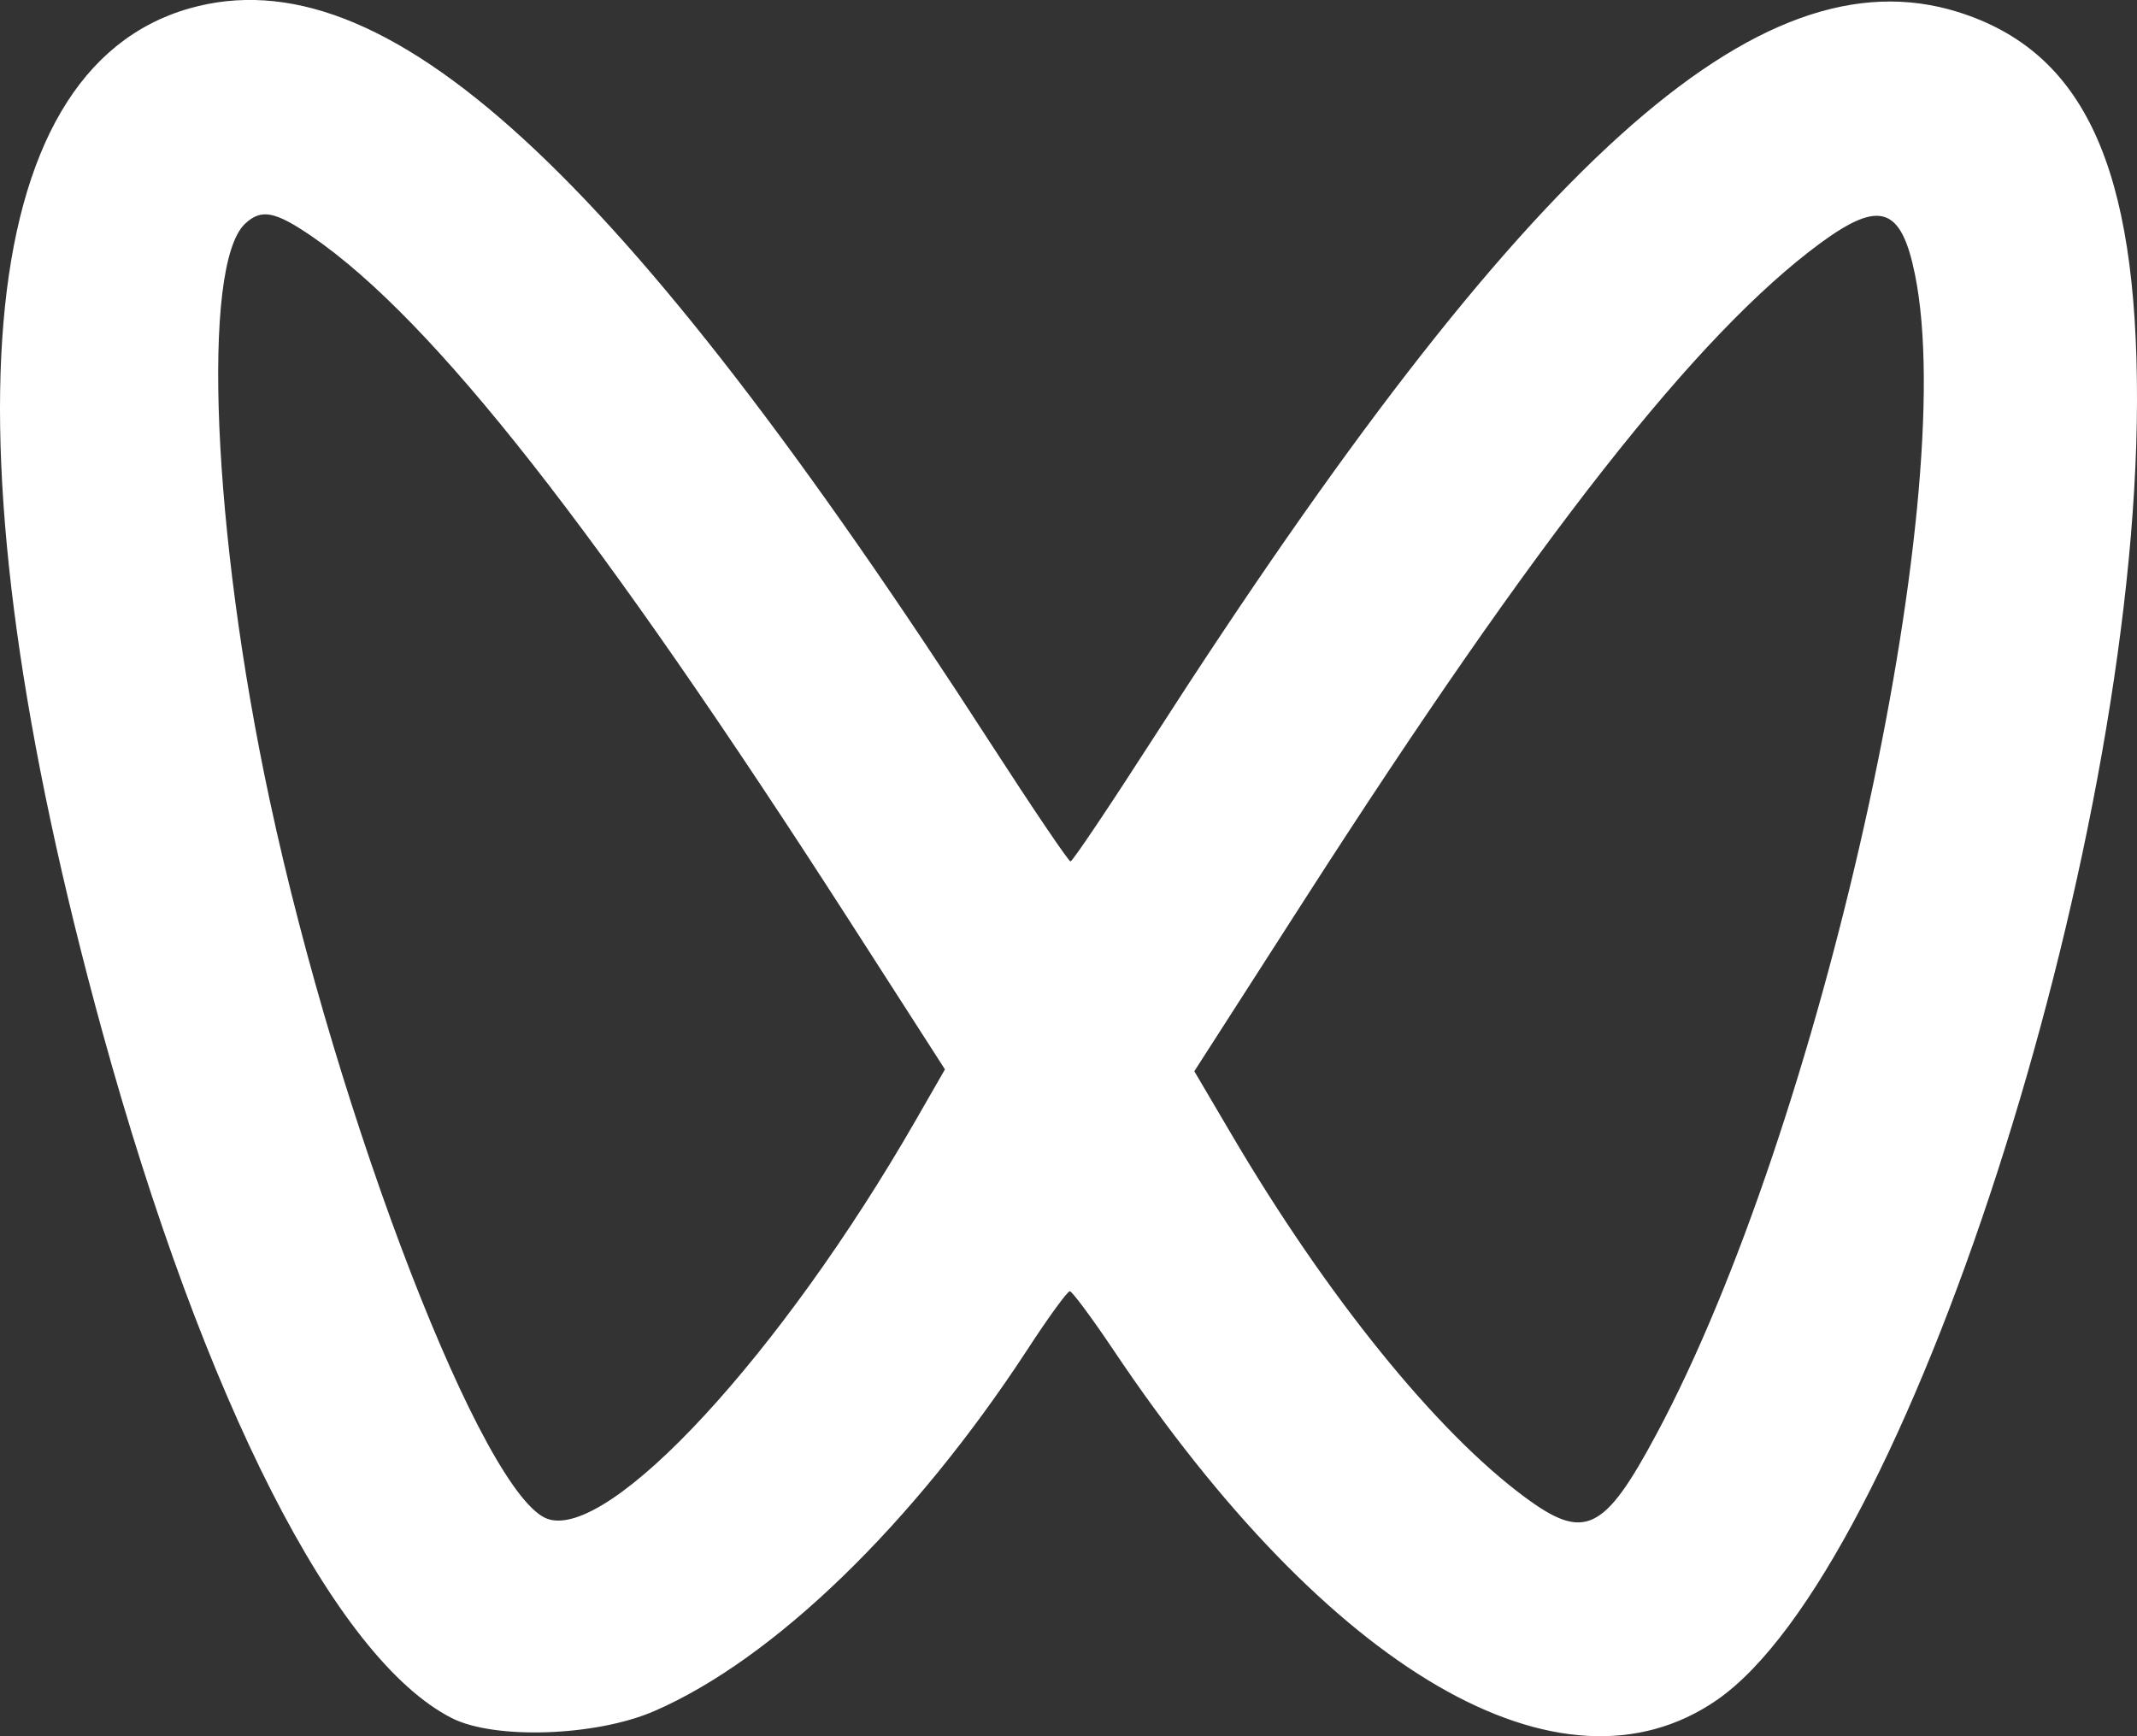 <svg width="16" height="13" viewBox="0 0 16 13" fill="none" xmlns="http://www.w3.org/2000/svg">
<rect x="0" y="0" width="16" height="13" fill="#333333" stroke="none"/>
<path d="M1.418 0.063C2.879 -0.353 4.633 1.256 7.419 5.569C7.732 6.053 8 6.449 8.015 6.45C8.03 6.45 8.312 6.03 8.641 5.518C11.412 1.209 13.167 -0.374 14.657 0.089C15.604 0.384 16.003 1.251 16 3.004C15.993 6.413 14.264 11.757 12.853 12.73C11.69 13.53 9.954 12.522 8.335 10.106C8.174 9.866 8.027 9.669 8.01 9.668C7.992 9.668 7.849 9.864 7.693 10.104C6.839 11.411 5.793 12.425 4.896 12.813C4.46 13.001 3.702 13.027 3.382 12.864C2.51 12.42 1.528 10.492 0.767 7.727C-0.448 3.31 -0.211 0.528 1.418 0.063ZM13.63 1.82C12.705 2.501 11.513 4.019 9.766 6.738L8.942 8.021L9.224 8.5C9.933 9.705 10.753 10.719 11.414 11.208C11.862 11.541 12.01 11.471 12.401 10.74C13.632 8.446 14.681 3.746 14.338 2.057C14.235 1.548 14.074 1.494 13.63 1.82ZM1.835 1.675C1.505 1.985 1.59 3.989 2.019 5.99C2.536 8.406 3.625 11.216 4.103 11.374C4.569 11.527 5.85 10.139 6.855 8.39L7.075 8.007L6.37 6.91C4.478 3.968 3.245 2.397 2.338 1.772C2.059 1.581 1.957 1.561 1.835 1.675Z" fill="white"/>
</svg>
